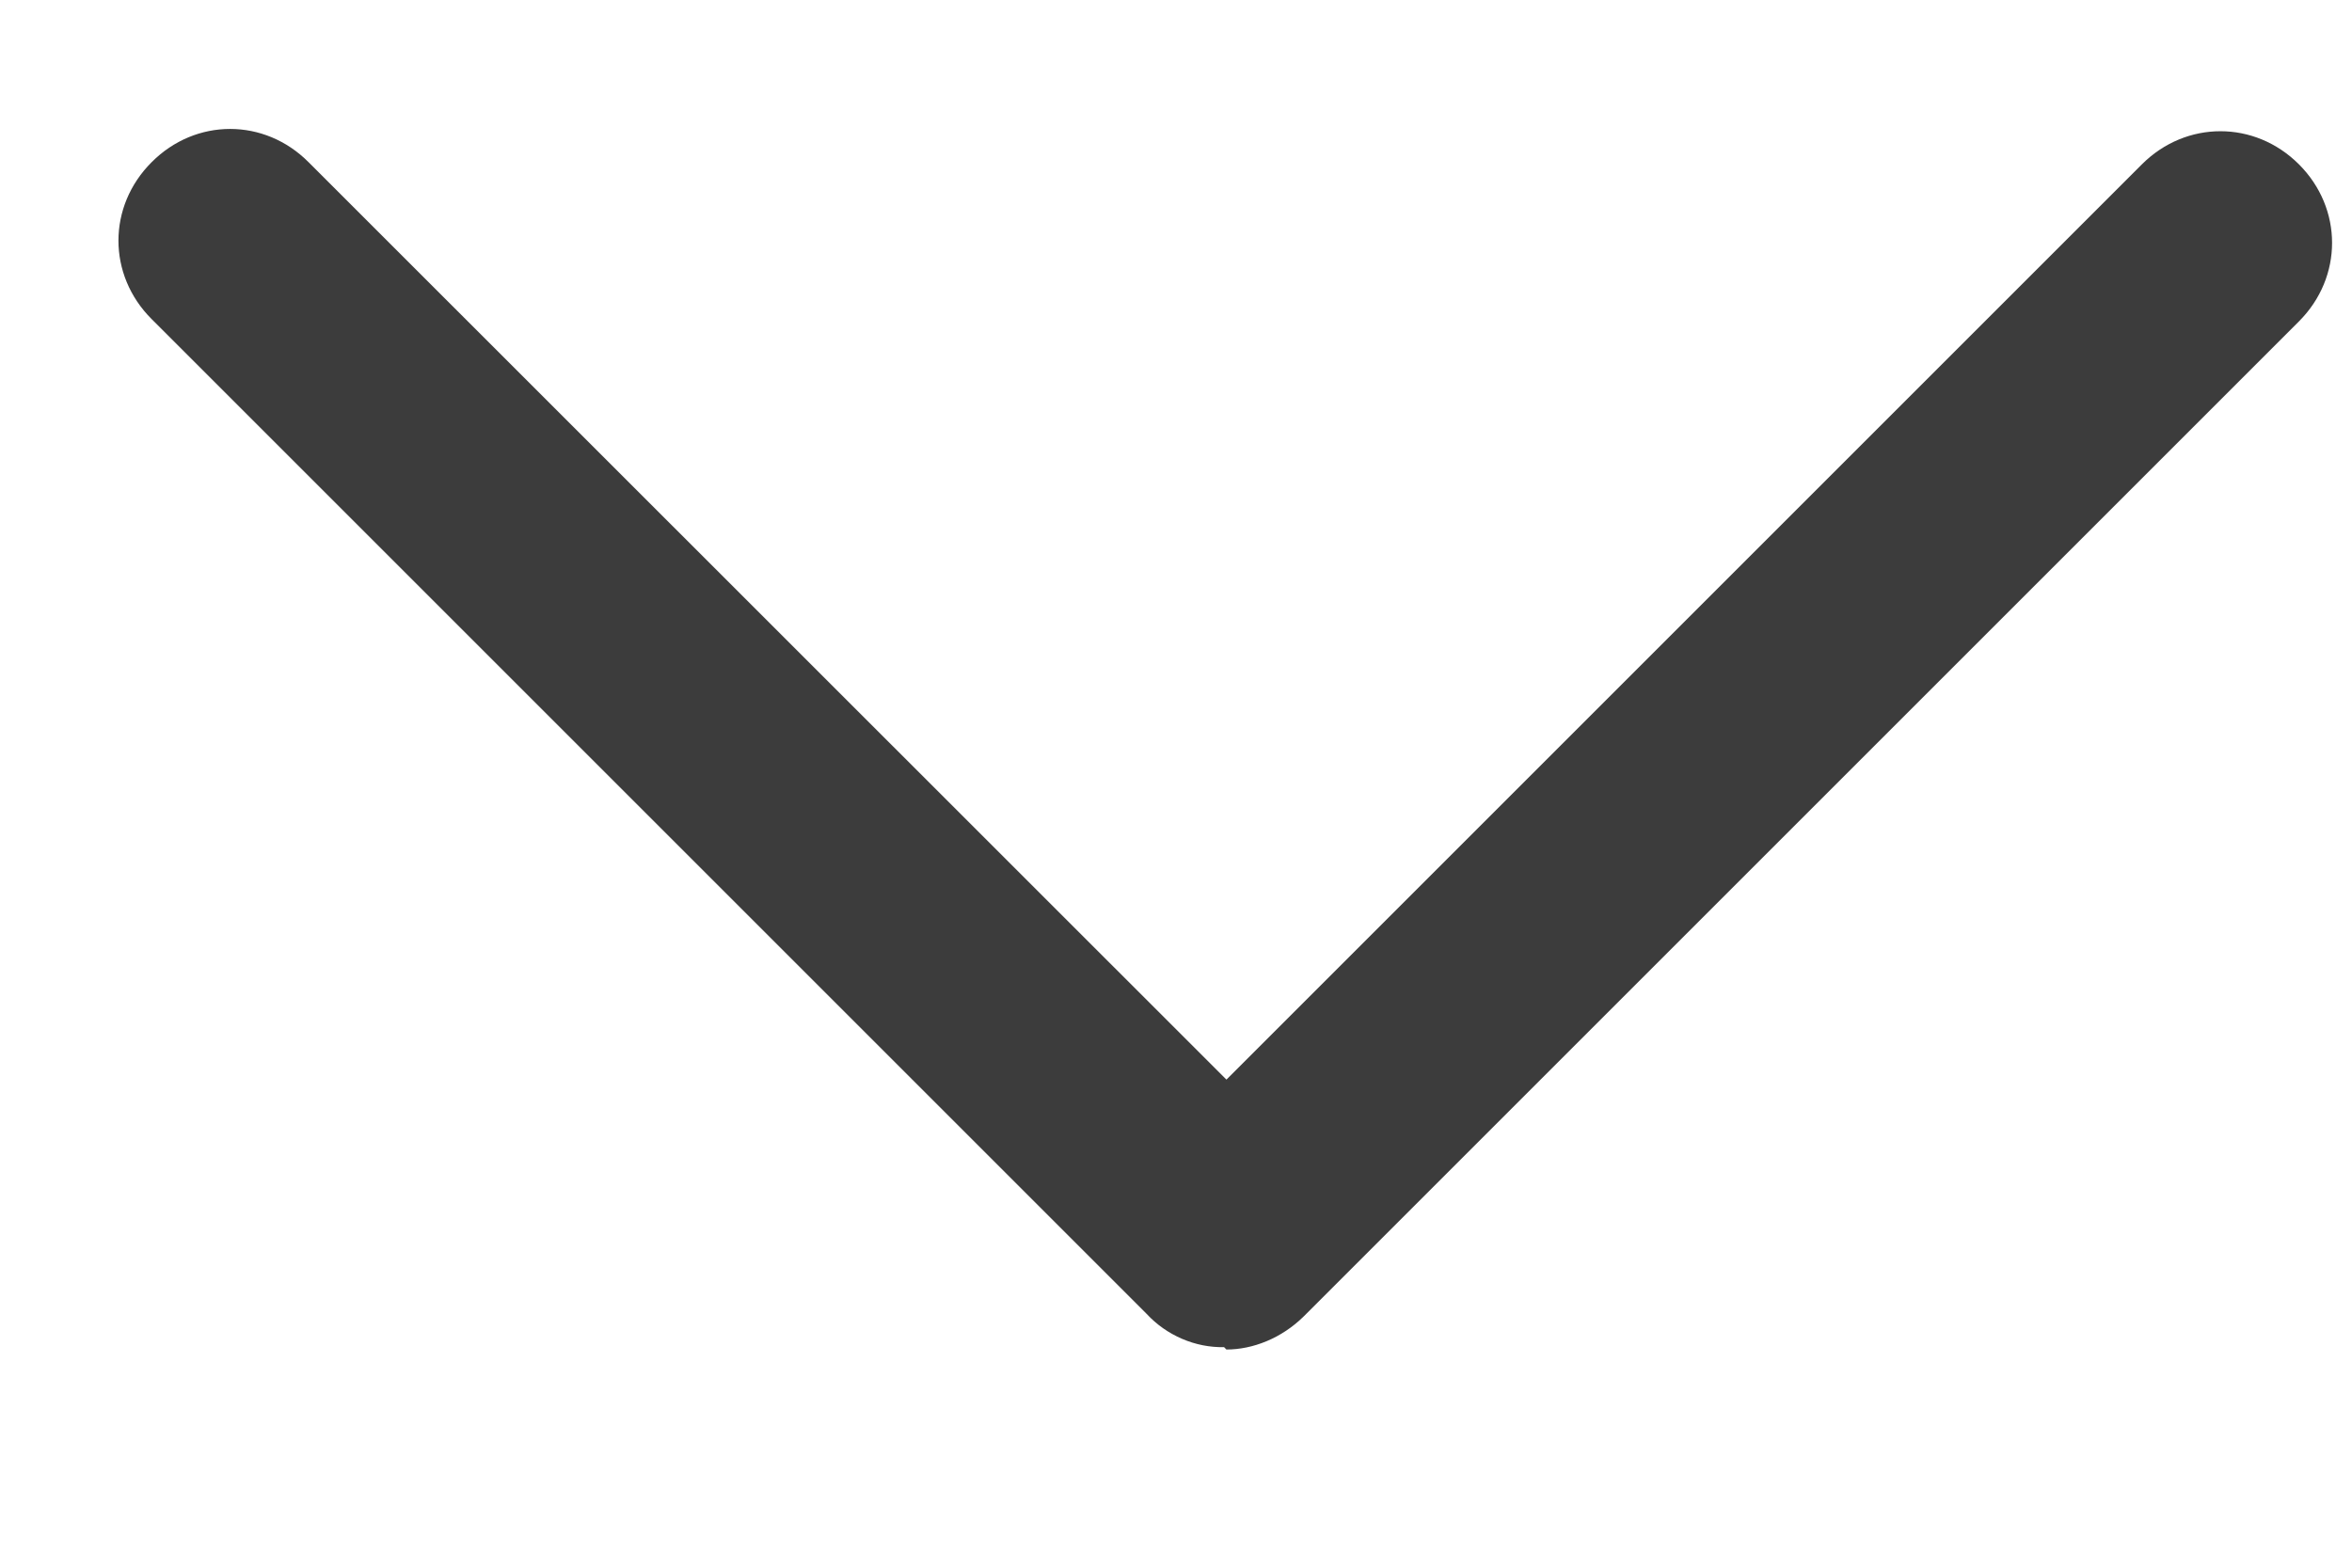 <svg width="9" height="6" viewBox="0 0 9 6" fill="none" xmlns="http://www.w3.org/2000/svg">
<g clip-path="url(#clip0_97_2274)">
<path d="M4.684 5.156C4.629 5.157 4.574 5.146 4.523 5.124C4.472 5.102 4.426 5.07 4.388 5.029L0.58 1.221C0.411 1.052 0.411 0.79 0.58 0.621C0.749 0.451 1.012 0.451 1.181 0.621L4.693 4.132L8.196 0.629C8.365 0.46 8.628 0.46 8.797 0.629C8.966 0.798 8.966 1.061 8.797 1.23L4.989 5.038C4.904 5.122 4.794 5.165 4.693 5.165L4.684 5.156Z" fill="#3C3C3C"/>
</g>
<defs>
<clipPath id="clip0_97_2274">
<rect width="9" height="5.294" fill="white" transform="translate(0 0.353)"/>
</clipPath>
</defs>
</svg>
